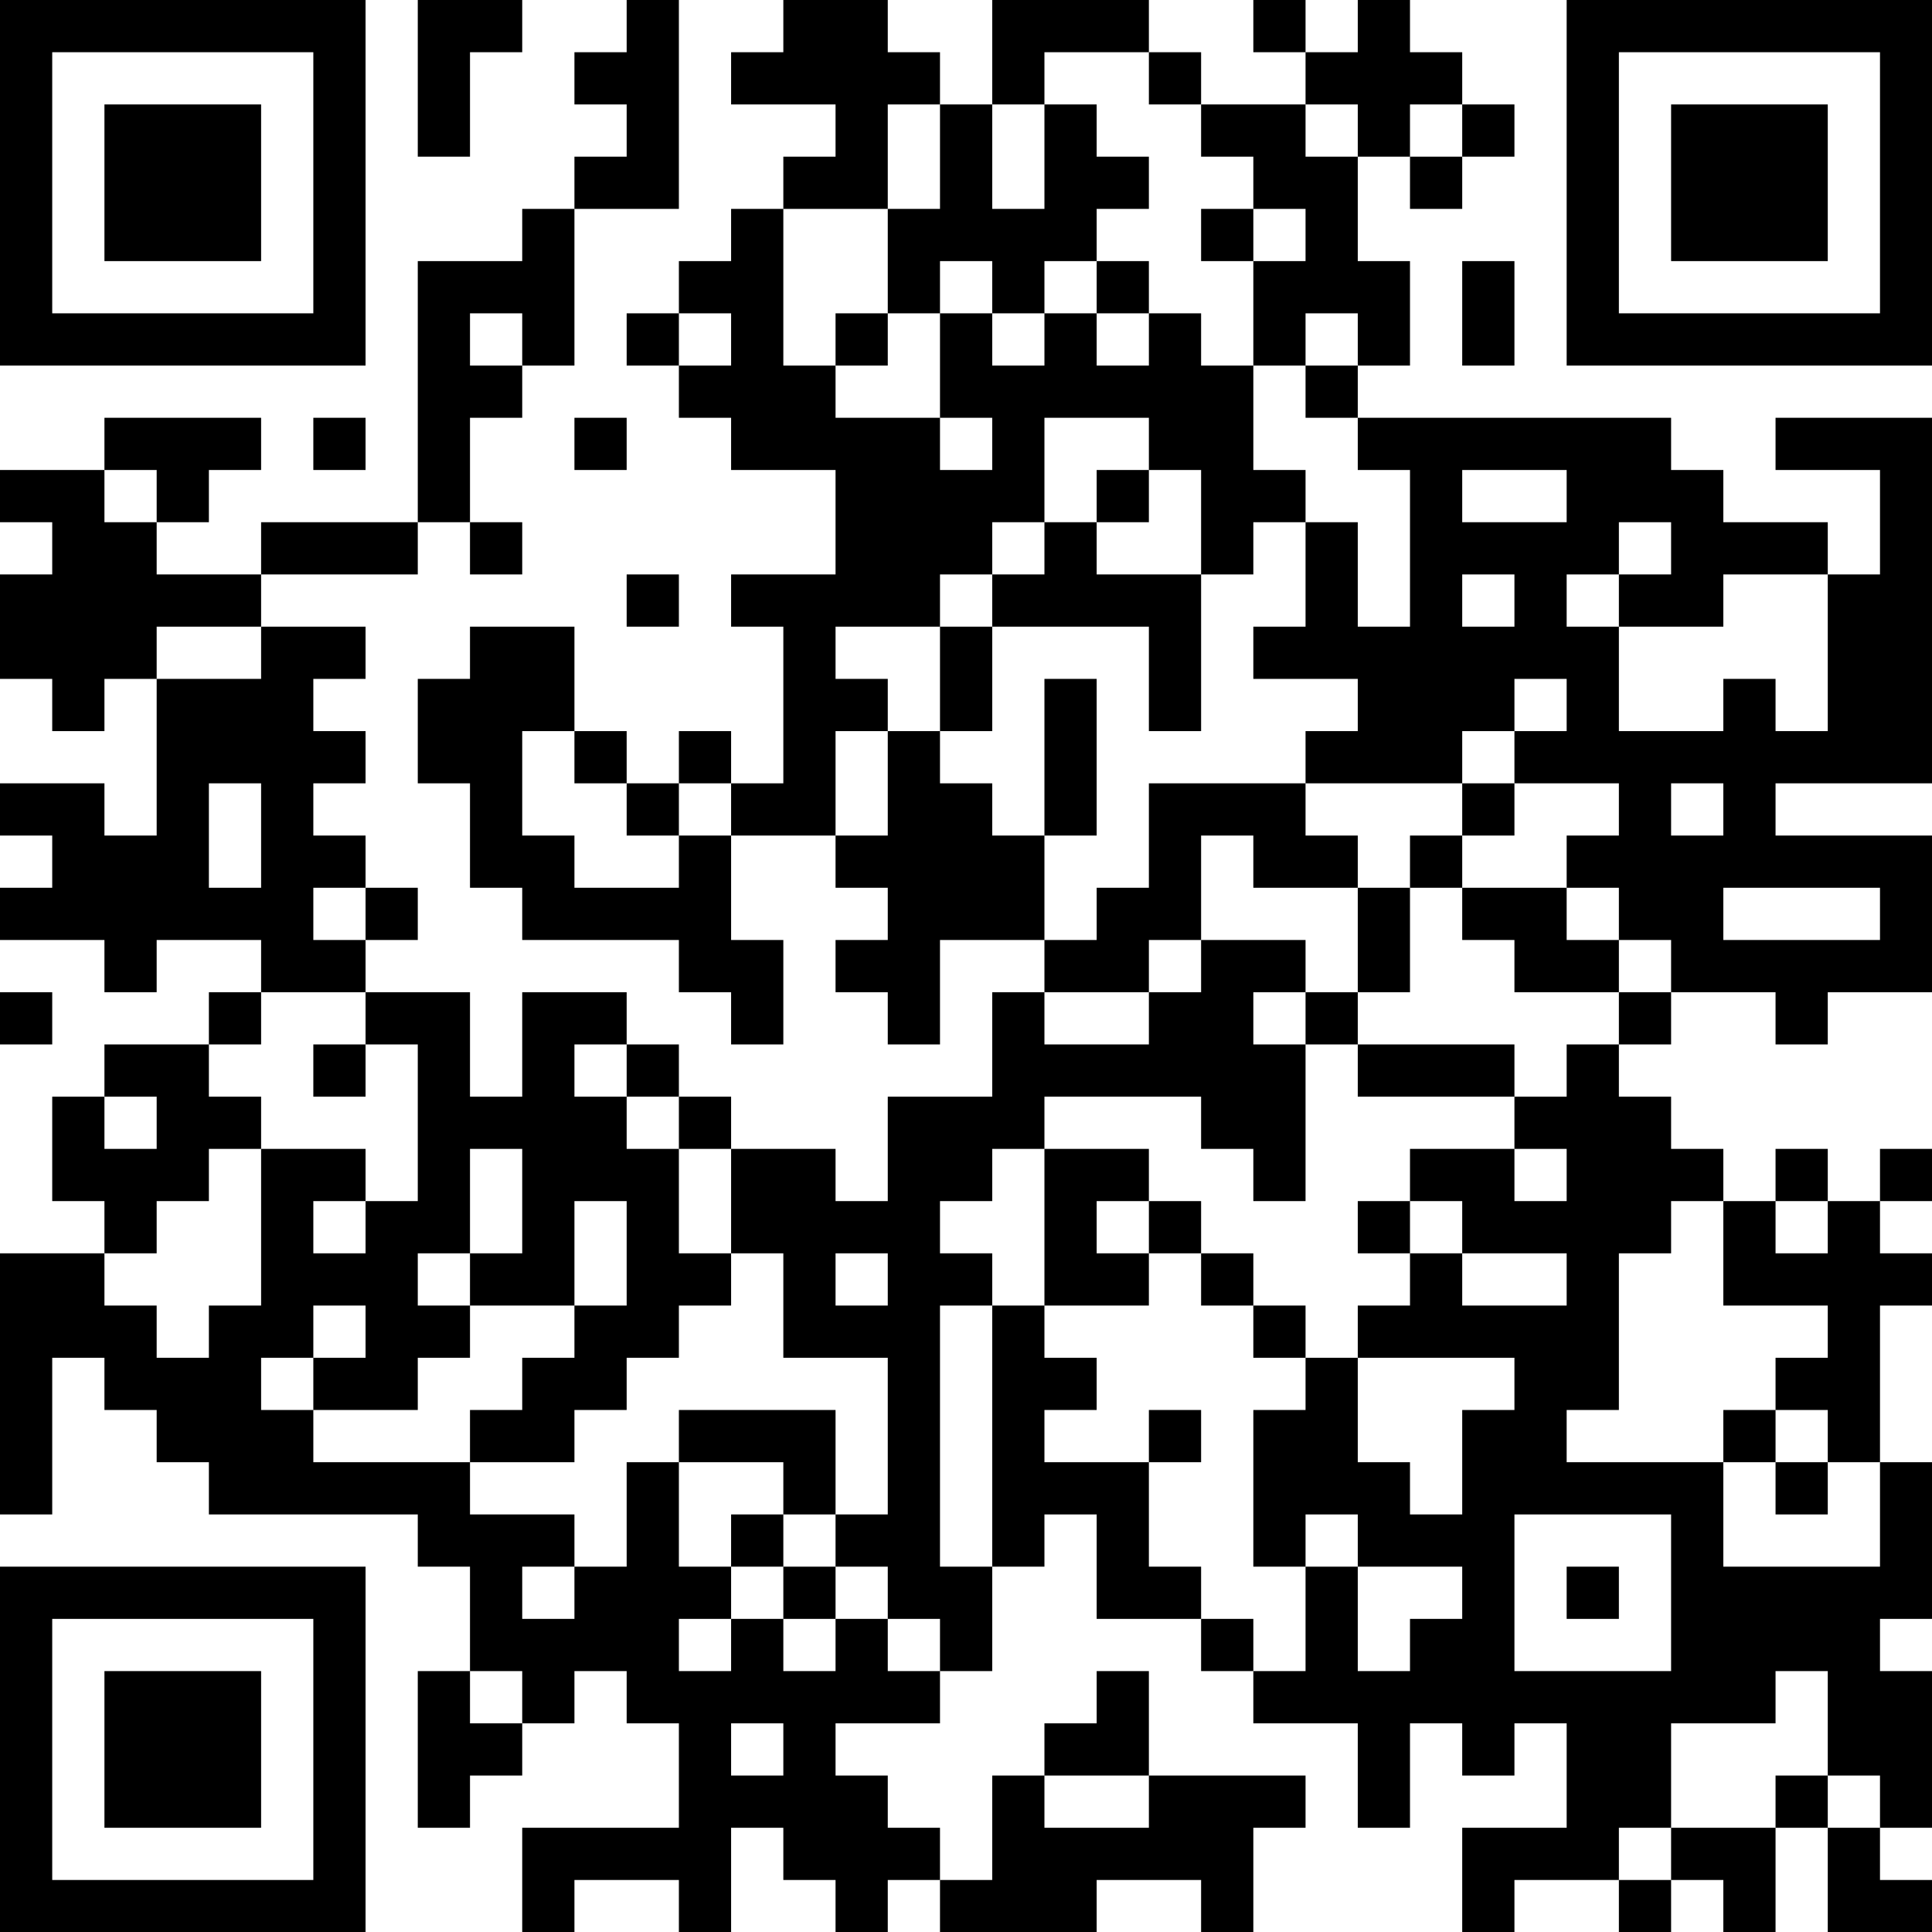 <?xml version="1.0" encoding="UTF-8"?>
<svg xmlns="http://www.w3.org/2000/svg" version="1.1" width="100" height="100" viewBox="0 0 100 100"><rect x="0" y="0" width="100" height="100" fill="#ffffff"/><g transform="scale(2.703)"><g transform="translate(0,0)"><path fill-rule="evenodd" d="M8 0L8 3L9 3L9 1L10 1L10 0ZM12 0L12 1L11 1L11 2L12 2L12 3L11 3L11 4L10 4L10 5L8 5L8 10L5 10L5 11L3 11L3 10L4 10L4 9L5 9L5 8L2 8L2 9L0 9L0 10L1 10L1 11L0 11L0 13L1 13L1 14L2 14L2 13L3 13L3 16L2 16L2 15L0 15L0 16L1 16L1 17L0 17L0 18L2 18L2 19L3 19L3 18L5 18L5 19L4 19L4 20L2 20L2 21L1 21L1 23L2 23L2 24L0 24L0 29L1 29L1 26L2 26L2 27L3 27L3 28L4 28L4 29L8 29L8 30L9 30L9 32L8 32L8 35L9 35L9 34L10 34L10 33L11 33L11 32L12 32L12 33L13 33L13 35L10 35L10 37L11 37L11 36L13 36L13 37L14 37L14 35L15 35L15 36L16 36L16 37L17 37L17 36L18 36L18 37L21 37L21 36L23 36L23 37L24 37L24 35L25 35L25 34L22 34L22 32L21 32L21 33L20 33L20 34L19 34L19 36L18 36L18 35L17 35L17 34L16 34L16 33L18 33L18 32L19 32L19 30L20 30L20 29L21 29L21 31L23 31L23 32L24 32L24 33L26 33L26 35L27 35L27 33L28 33L28 34L29 34L29 33L30 33L30 35L28 35L28 37L29 37L29 36L31 36L31 37L32 37L32 36L33 36L33 37L34 37L34 35L35 35L35 37L37 37L37 36L36 36L36 35L37 35L37 32L36 32L36 31L37 31L37 28L36 28L36 25L37 25L37 24L36 24L36 23L37 23L37 22L36 22L36 23L35 23L35 22L34 22L34 23L33 23L33 22L32 22L32 21L31 21L31 20L32 20L32 19L34 19L34 20L35 20L35 19L37 19L37 16L34 16L34 15L37 15L37 8L34 8L34 9L36 9L36 11L35 11L35 10L33 10L33 9L32 9L32 8L26 8L26 7L27 7L27 5L26 5L26 3L27 3L27 4L28 4L28 3L29 3L29 2L28 2L28 1L27 1L27 0L26 0L26 1L25 1L25 0L24 0L24 1L25 1L25 2L23 2L23 1L22 1L22 0L19 0L19 2L18 2L18 1L17 1L17 0L15 0L15 1L14 1L14 2L16 2L16 3L15 3L15 4L14 4L14 5L13 5L13 6L12 6L12 7L13 7L13 8L14 8L14 9L16 9L16 11L14 11L14 12L15 12L15 15L14 15L14 14L13 14L13 15L12 15L12 14L11 14L11 12L9 12L9 13L8 13L8 15L9 15L9 17L10 17L10 18L13 18L13 19L14 19L14 20L15 20L15 18L14 18L14 16L16 16L16 17L17 17L17 18L16 18L16 19L17 19L17 20L18 20L18 18L20 18L20 19L19 19L19 21L17 21L17 23L16 23L16 22L14 22L14 21L13 21L13 20L12 20L12 19L10 19L10 21L9 21L9 19L7 19L7 18L8 18L8 17L7 17L7 16L6 16L6 15L7 15L7 14L6 14L6 13L7 13L7 12L5 12L5 11L8 11L8 10L9 10L9 11L10 11L10 10L9 10L9 8L10 8L10 7L11 7L11 4L13 4L13 0ZM20 1L20 2L19 2L19 4L20 4L20 2L21 2L21 3L22 3L22 4L21 4L21 5L20 5L20 6L19 6L19 5L18 5L18 6L17 6L17 4L18 4L18 2L17 2L17 4L15 4L15 7L16 7L16 8L18 8L18 9L19 9L19 8L18 8L18 6L19 6L19 7L20 7L20 6L21 6L21 7L22 7L22 6L23 6L23 7L24 7L24 9L25 9L25 10L24 10L24 11L23 11L23 9L22 9L22 8L20 8L20 10L19 10L19 11L18 11L18 12L16 12L16 13L17 13L17 14L16 14L16 16L17 16L17 14L18 14L18 15L19 15L19 16L20 16L20 18L21 18L21 17L22 17L22 15L25 15L25 16L26 16L26 17L24 17L24 16L23 16L23 18L22 18L22 19L20 19L20 20L22 20L22 19L23 19L23 18L25 18L25 19L24 19L24 20L25 20L25 23L24 23L24 22L23 22L23 21L20 21L20 22L19 22L19 23L18 23L18 24L19 24L19 25L18 25L18 30L19 30L19 25L20 25L20 26L21 26L21 27L20 27L20 28L22 28L22 30L23 30L23 31L24 31L24 32L25 32L25 30L26 30L26 32L27 32L27 31L28 31L28 30L26 30L26 29L25 29L25 30L24 30L24 27L25 27L25 26L26 26L26 28L27 28L27 29L28 29L28 27L29 27L29 26L26 26L26 25L27 25L27 24L28 24L28 25L30 25L30 24L28 24L28 23L27 23L27 22L29 22L29 23L30 23L30 22L29 22L29 21L30 21L30 20L31 20L31 19L32 19L32 18L31 18L31 17L30 17L30 16L31 16L31 15L29 15L29 14L30 14L30 13L29 13L29 14L28 14L28 15L25 15L25 14L26 14L26 13L24 13L24 12L25 12L25 10L26 10L26 12L27 12L27 9L26 9L26 8L25 8L25 7L26 7L26 6L25 6L25 7L24 7L24 5L25 5L25 4L24 4L24 3L23 3L23 2L22 2L22 1ZM25 2L25 3L26 3L26 2ZM27 2L27 3L28 3L28 2ZM23 4L23 5L24 5L24 4ZM21 5L21 6L22 6L22 5ZM28 5L28 7L29 7L29 5ZM9 6L9 7L10 7L10 6ZM13 6L13 7L14 7L14 6ZM16 6L16 7L17 7L17 6ZM6 8L6 9L7 9L7 8ZM11 8L11 9L12 9L12 8ZM2 9L2 10L3 10L3 9ZM21 9L21 10L20 10L20 11L19 11L19 12L18 12L18 14L19 14L19 12L22 12L22 14L23 14L23 11L21 11L21 10L22 10L22 9ZM28 9L28 10L30 10L30 9ZM31 10L31 11L30 11L30 12L31 12L31 14L33 14L33 13L34 13L34 14L35 14L35 11L33 11L33 12L31 12L31 11L32 11L32 10ZM12 11L12 12L13 12L13 11ZM28 11L28 12L29 12L29 11ZM3 12L3 13L5 13L5 12ZM20 13L20 16L21 16L21 13ZM10 14L10 16L11 16L11 17L13 17L13 16L14 16L14 15L13 15L13 16L12 16L12 15L11 15L11 14ZM4 15L4 17L5 17L5 15ZM28 15L28 16L27 16L27 17L26 17L26 19L25 19L25 20L26 20L26 21L29 21L29 20L26 20L26 19L27 19L27 17L28 17L28 18L29 18L29 19L31 19L31 18L30 18L30 17L28 17L28 16L29 16L29 15ZM32 15L32 16L33 16L33 15ZM6 17L6 18L7 18L7 17ZM33 17L33 18L36 18L36 17ZM0 19L0 20L1 20L1 19ZM5 19L5 20L4 20L4 21L5 21L5 22L4 22L4 23L3 23L3 24L2 24L2 25L3 25L3 26L4 26L4 25L5 25L5 22L7 22L7 23L6 23L6 24L7 24L7 23L8 23L8 20L7 20L7 19ZM6 20L6 21L7 21L7 20ZM11 20L11 21L12 21L12 22L13 22L13 24L14 24L14 25L13 25L13 26L12 26L12 27L11 27L11 28L9 28L9 27L10 27L10 26L11 26L11 25L12 25L12 23L11 23L11 25L9 25L9 24L10 24L10 22L9 22L9 24L8 24L8 25L9 25L9 26L8 26L8 27L6 27L6 26L7 26L7 25L6 25L6 26L5 26L5 27L6 27L6 28L9 28L9 29L11 29L11 30L10 30L10 31L11 31L11 30L12 30L12 28L13 28L13 30L14 30L14 31L13 31L13 32L14 32L14 31L15 31L15 32L16 32L16 31L17 31L17 32L18 32L18 31L17 31L17 30L16 30L16 29L17 29L17 26L15 26L15 24L14 24L14 22L13 22L13 21L12 21L12 20ZM2 21L2 22L3 22L3 21ZM20 22L20 25L22 25L22 24L23 24L23 25L24 25L24 26L25 26L25 25L24 25L24 24L23 24L23 23L22 23L22 22ZM21 23L21 24L22 24L22 23ZM26 23L26 24L27 24L27 23ZM32 23L32 24L31 24L31 27L30 27L30 28L33 28L33 30L36 30L36 28L35 28L35 27L34 27L34 26L35 26L35 25L33 25L33 23ZM34 23L34 24L35 24L35 23ZM16 24L16 25L17 25L17 24ZM13 27L13 28L15 28L15 29L14 29L14 30L15 30L15 31L16 31L16 30L15 30L15 29L16 29L16 27ZM22 27L22 28L23 28L23 27ZM33 27L33 28L34 28L34 29L35 29L35 28L34 28L34 27ZM29 29L29 32L32 32L32 29ZM30 30L30 31L31 31L31 30ZM9 32L9 33L10 33L10 32ZM34 32L34 33L32 33L32 35L31 35L31 36L32 36L32 35L34 35L34 34L35 34L35 35L36 35L36 34L35 34L35 32ZM14 33L14 34L15 34L15 33ZM20 34L20 35L22 35L22 34ZM0 0L0 7L7 7L7 0ZM1 1L1 6L6 6L6 1ZM2 2L2 5L5 5L5 2ZM30 0L30 7L37 7L37 0ZM31 1L31 6L36 6L36 1ZM32 2L32 5L35 5L35 2ZM0 30L0 37L7 37L7 30ZM1 31L1 36L6 36L6 31ZM2 32L2 35L5 35L5 32Z" fill="#000000"/></g></g></svg>
